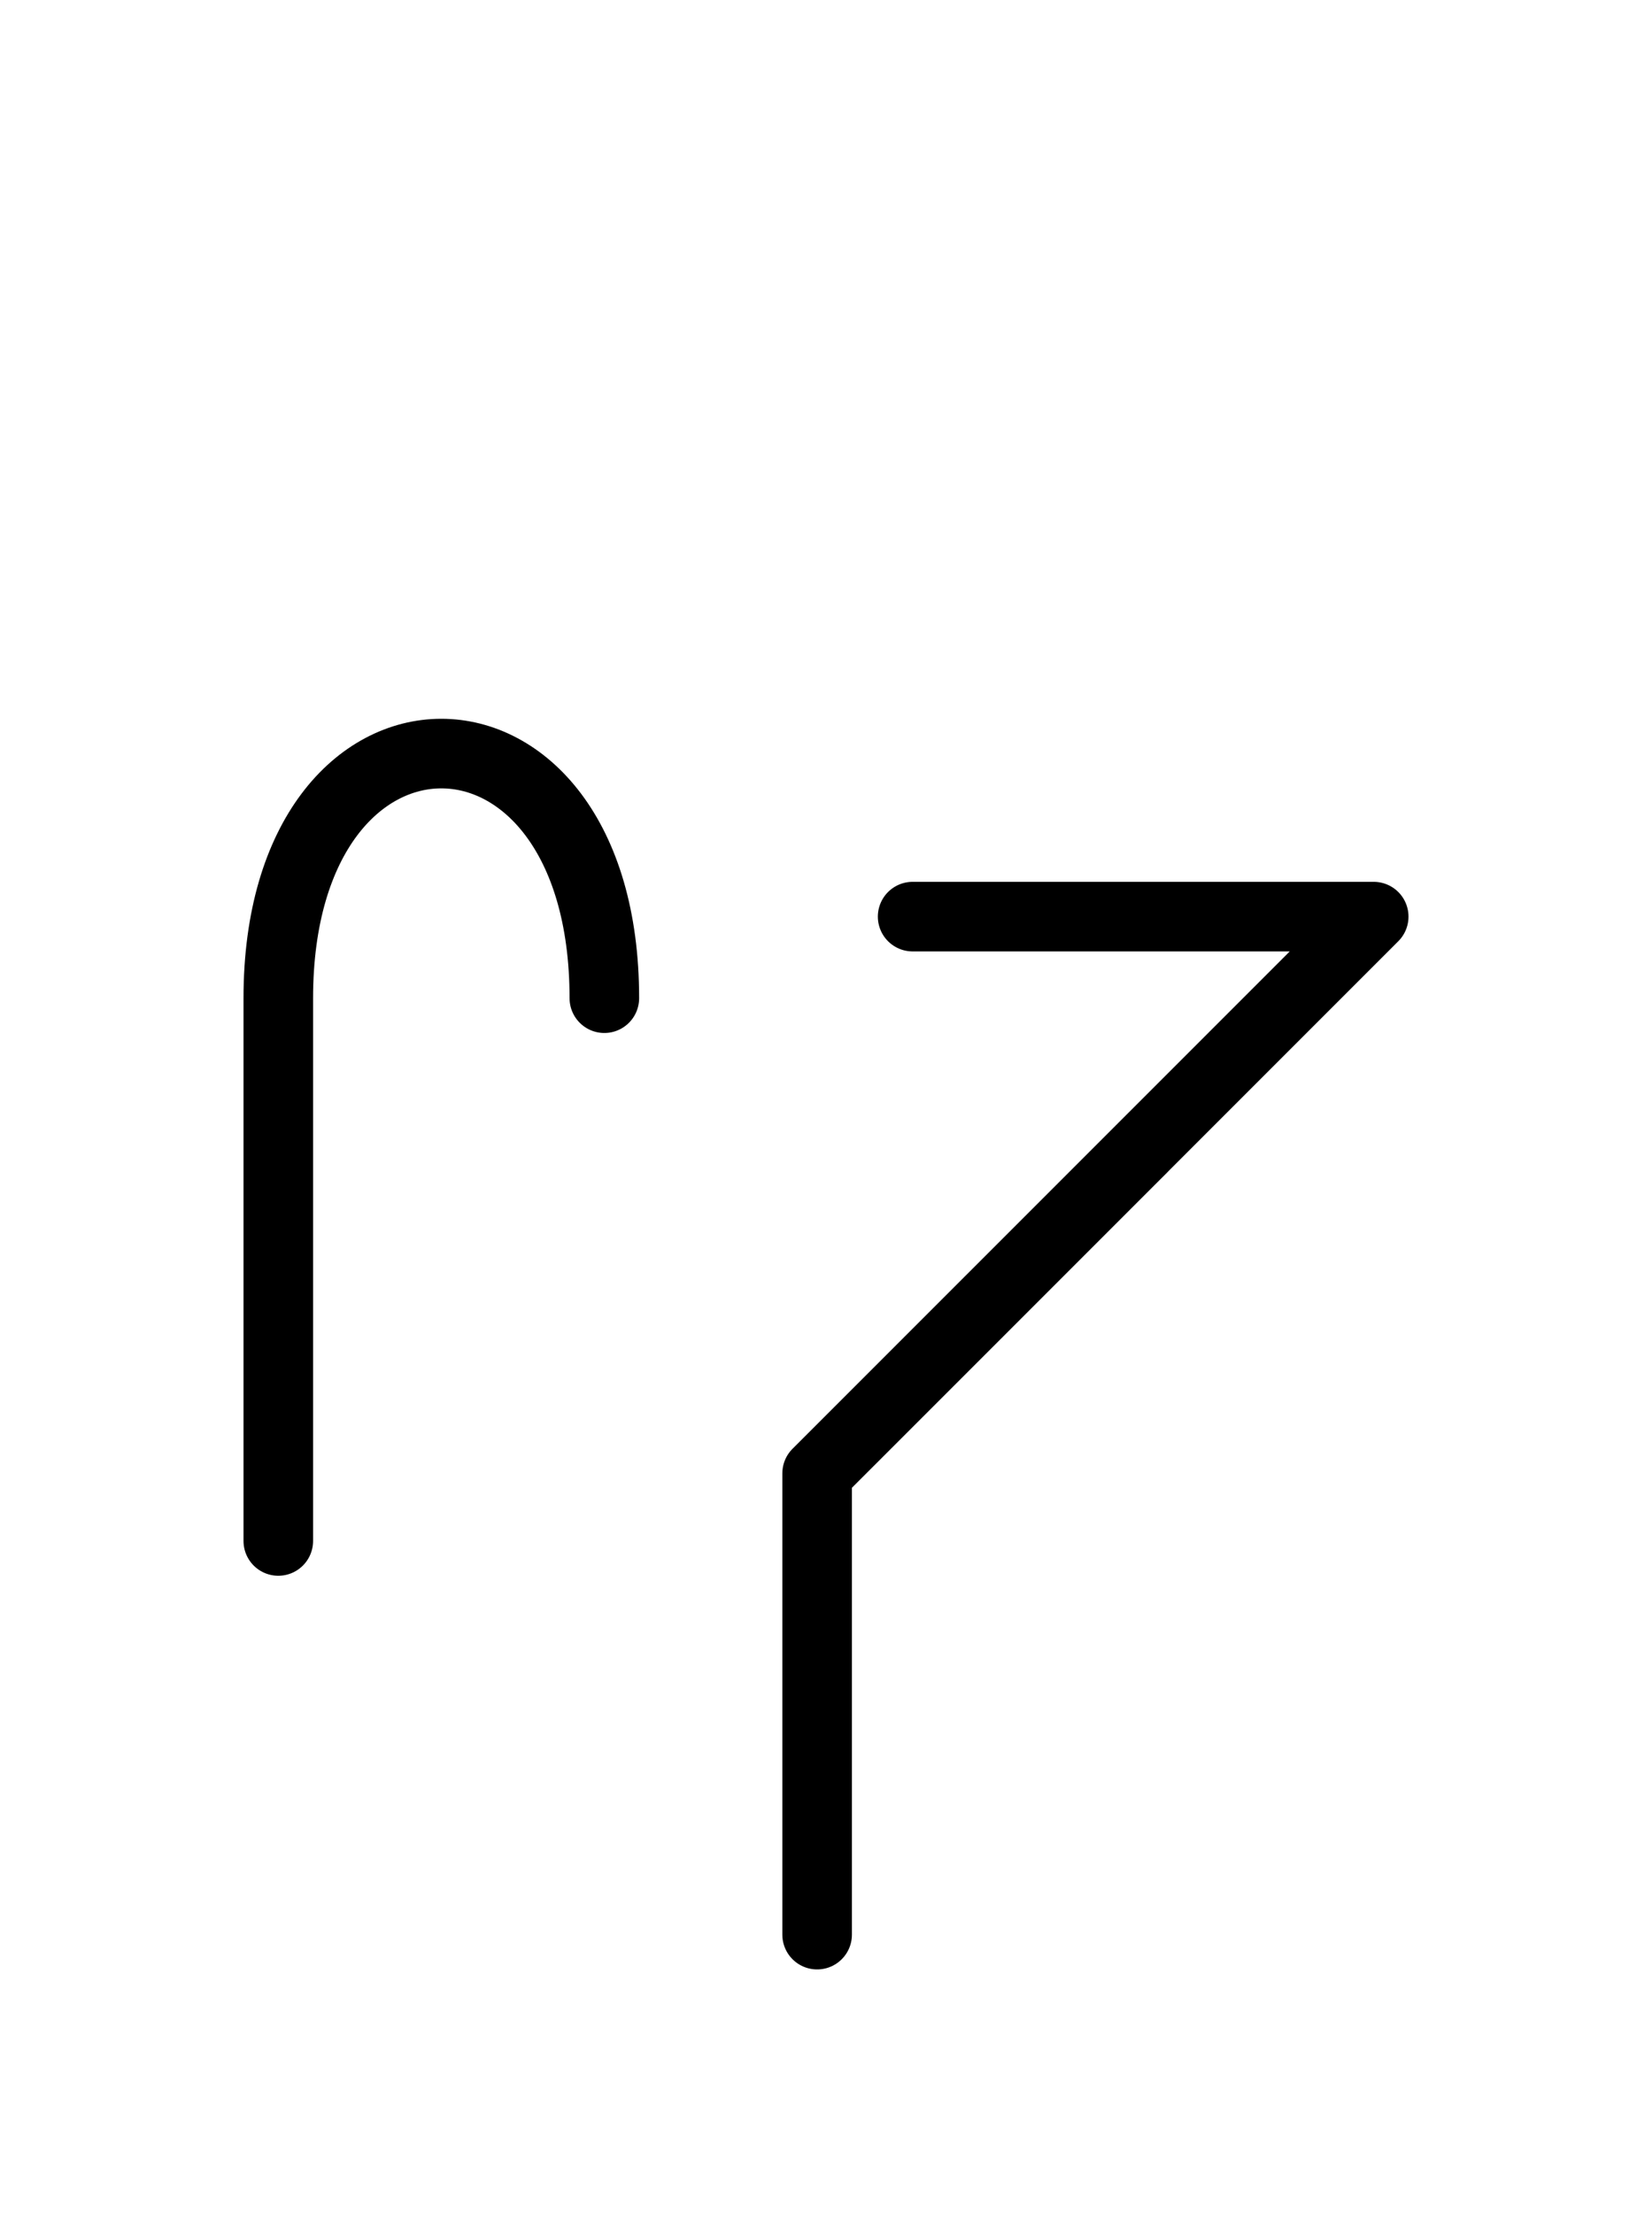 <?xml version="1.0" encoding="UTF-8"?>
<svg xmlns="http://www.w3.org/2000/svg" xmlns:xlink="http://www.w3.org/1999/xlink"
     width="29.681" height="39.749" viewBox="0 0 29.681 39.749">
<defs>
<path d="M17.61,23.536 L14.681,26.464 L24.681,16.464 L16.397,16.464 M17.61,23.536 L20.539,20.607 L14.681,26.464 L14.681,34.749 M5.0,23.536 L5.0,27.678 L5.0,17.929 C5.0,12.071,10.858,12.071,10.858,17.929" stroke="black" fill="none" stroke-width="1.25" stroke-linecap="round" stroke-linejoin="round" id="d0" />
</defs>
<use xlink:href="#d0" x="0" y="0" />
</svg>